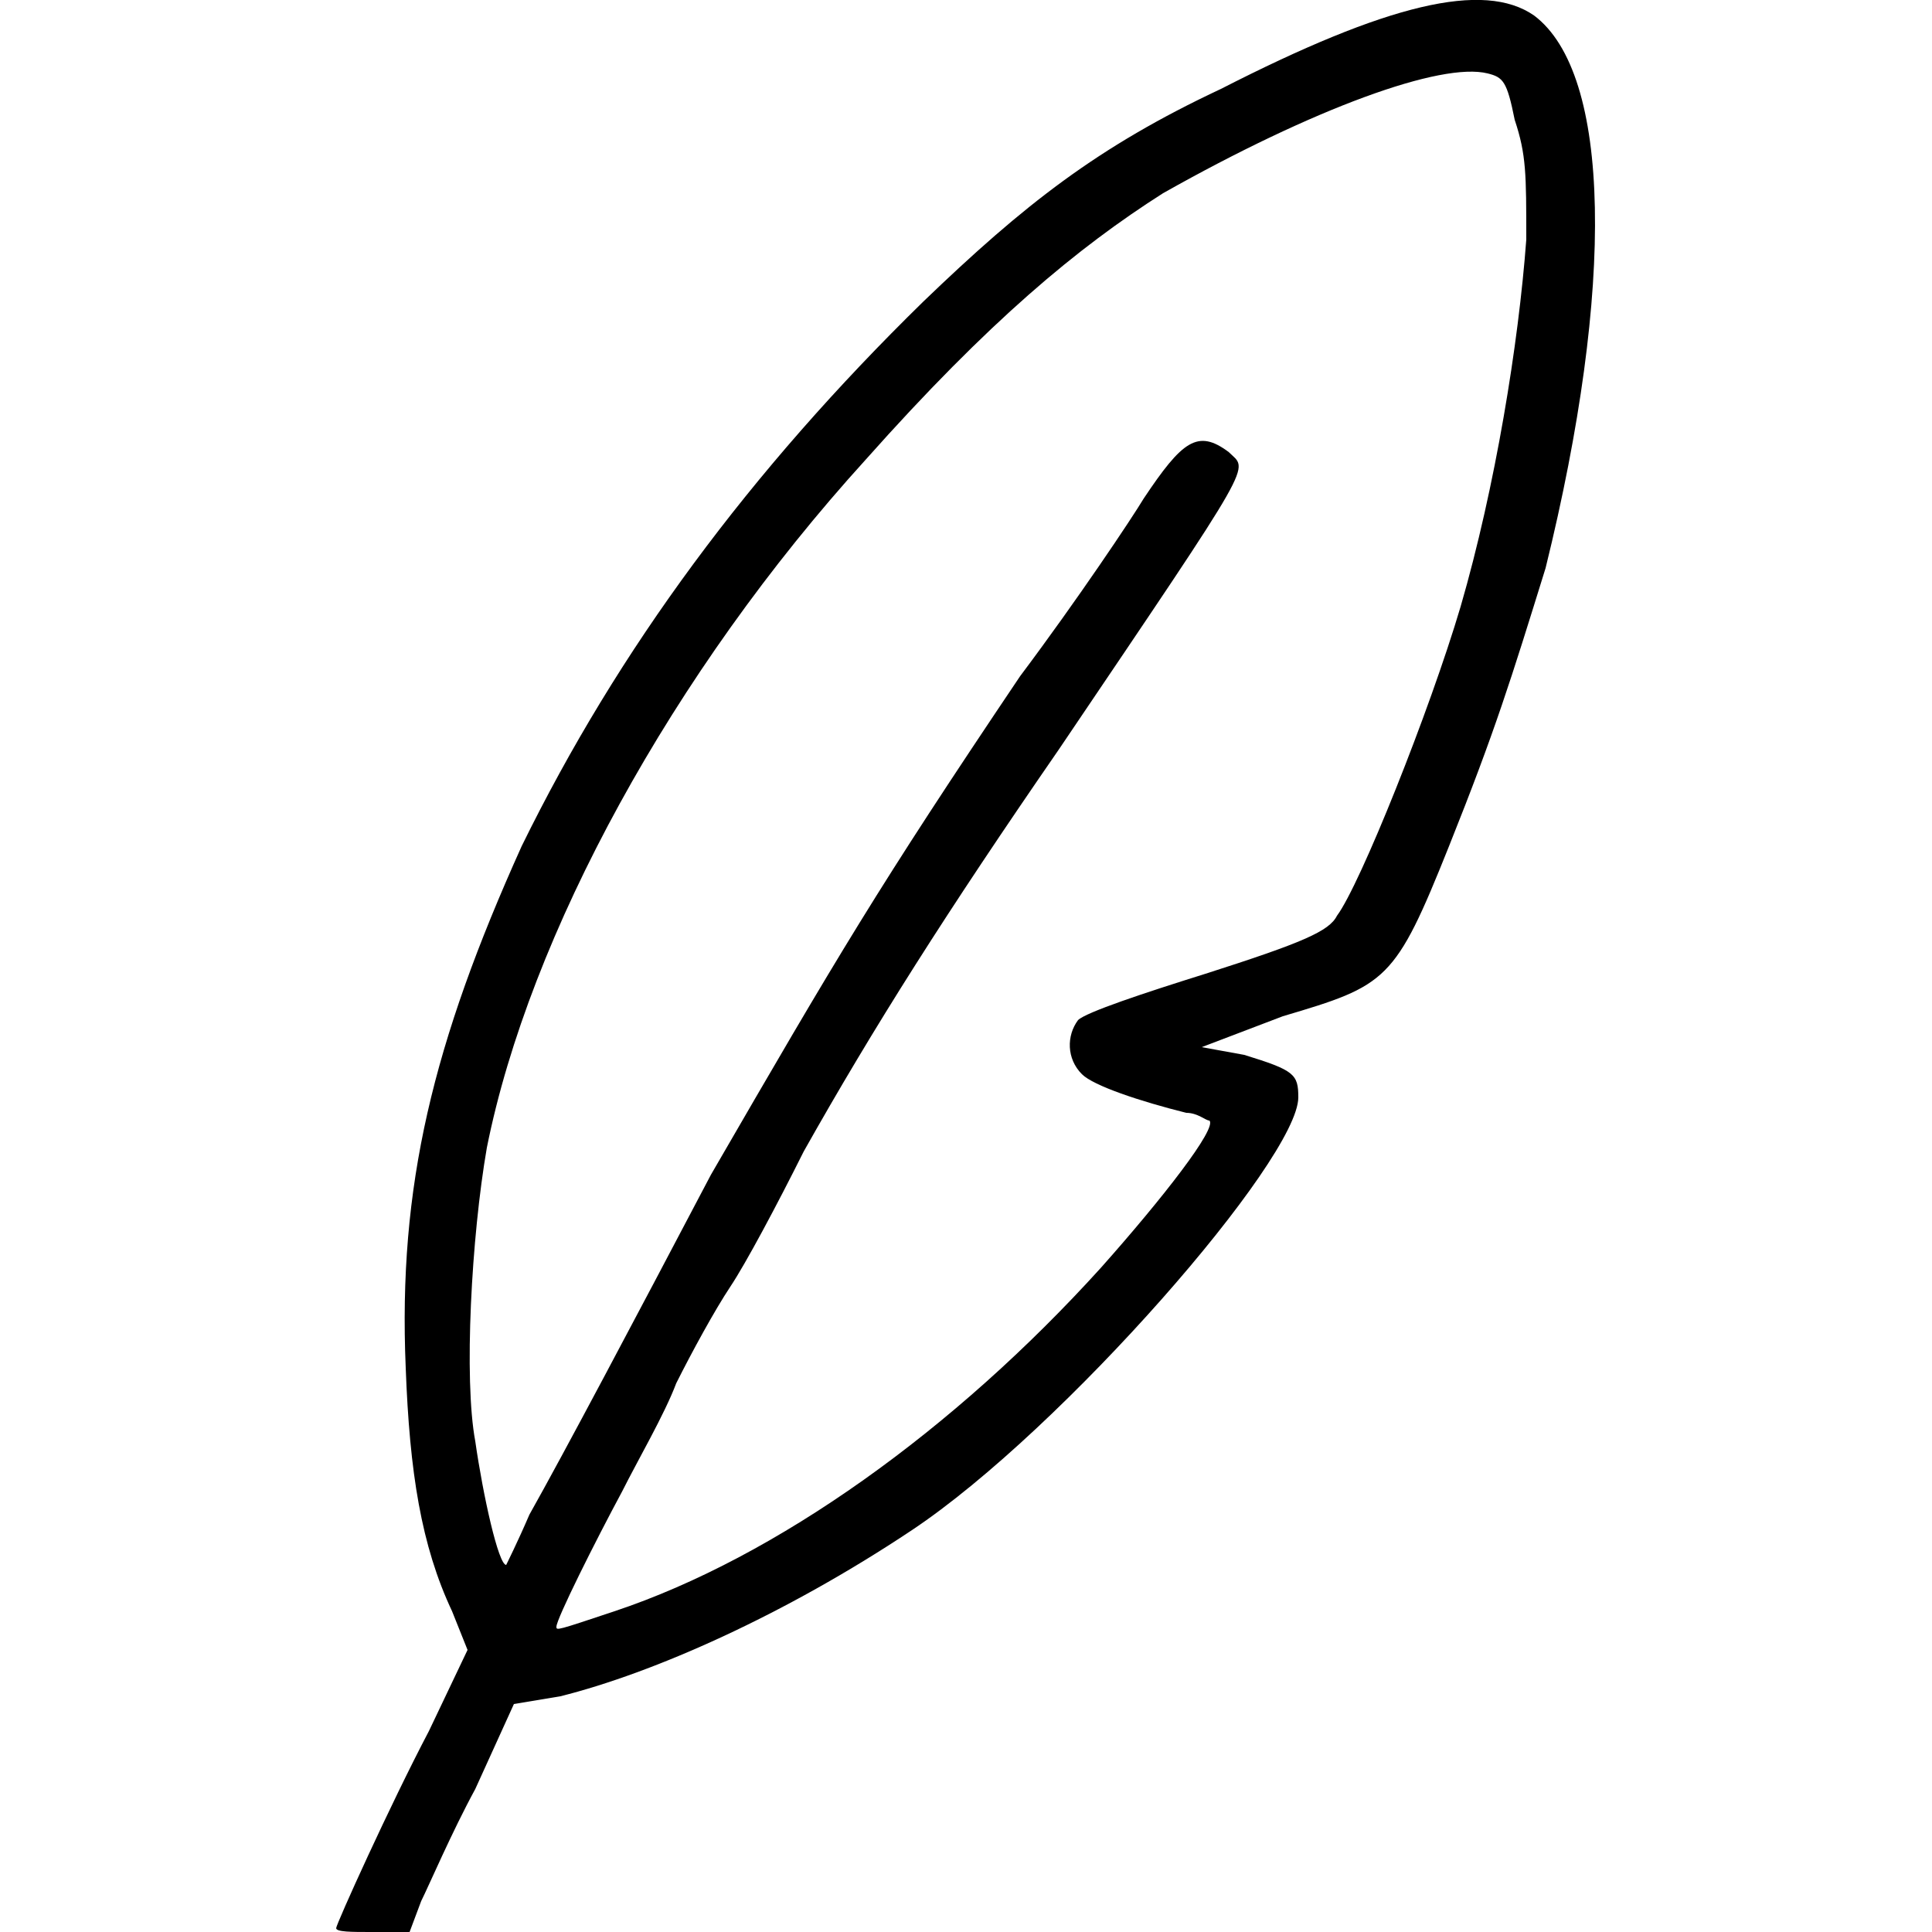 <svg xmlns="http://www.w3.org/2000/svg" viewBox="0 0 50 50" width="50" height="50"><path d="m8.7 49.9c0-0.1 1.4-3.2 2.4-5.1l1-2.1-0.4-1c-0.8-1.7-1.1-3.6-1.2-6.3-0.2-4.7 0.7-8.4 3-13.5 2.5-5.1 5.9-9.7 10.4-14.1 2.6-2.5 4.5-4 7.7-5.5 4.3-2.2 6.8-2.8 8.1-1.9 2 1.5 2.1 7 0.3 14.3-0.9 2.9-1.3 4.2-2.5 7.2-1.4 3.5-1.6 3.6-4.3 4.4l-2.1 0.8 1.1 0.2c1.3 0.4 1.4 0.5 1.4 1.1 0 1.6-6.1 8.6-10 11.2-3.3 2.2-6.7 3.7-9.1 4.3l-1.2 0.2-1 2.2c-0.6 1.1-1.2 2.5-1.4 2.9l-0.3 0.8h-1c-0.5 0-0.9 0-0.9-0.1zm7.2-8.2c4.2-1.4 8.8-4.7 12.6-8.9 1.6-1.8 3-3.6 2.8-3.8-0.1 0-0.3-0.2-0.6-0.2-1.2-0.3-2.4-0.7-2.7-1-0.4-0.4-0.4-1-0.1-1.4 0.2-0.2 1.7-0.7 3.3-1.2 2.5-0.8 3.2-1.1 3.4-1.5 0.6-0.8 2.4-5.3 3.2-8 0.9-3.1 1.5-6.8 1.7-9.5 0-1.7 0-2.2-0.3-3.1-0.2-1-0.3-1.1-0.7-1.2-1.2-0.3-4.5 0.9-8.4 3.1-2.2 1.4-4.5 3.3-7.7 6.9-5 5.5-8.7 12.3-9.8 17.8-0.4 2.3-0.6 6-0.3 7.6 0.2 1.4 0.6 3.2 0.8 3.2 0 0 0.3-0.6 0.6-1.3 0.9-1.6 2.7-5 4.7-8.8 3.3-5.7 4.3-7.4 8-12.9 1.5-2 2.9-4.1 3.2-4.6 1-1.5 1.4-1.8 2.2-1.2 0.5 0.5 0.8 0-4.4 7.7-2.9 4.2-4.8 7.2-6.6 10.4-0.7 1.4-1.5 2.9-1.9 3.5-0.4 0.6-1 1.7-1.4 2.5-0.3 0.8-1 2-1.4 2.8-0.7 1.3-1.7 3.3-1.7 3.5 0 0.1 0 0.1 1.5-0.4z"/></svg>